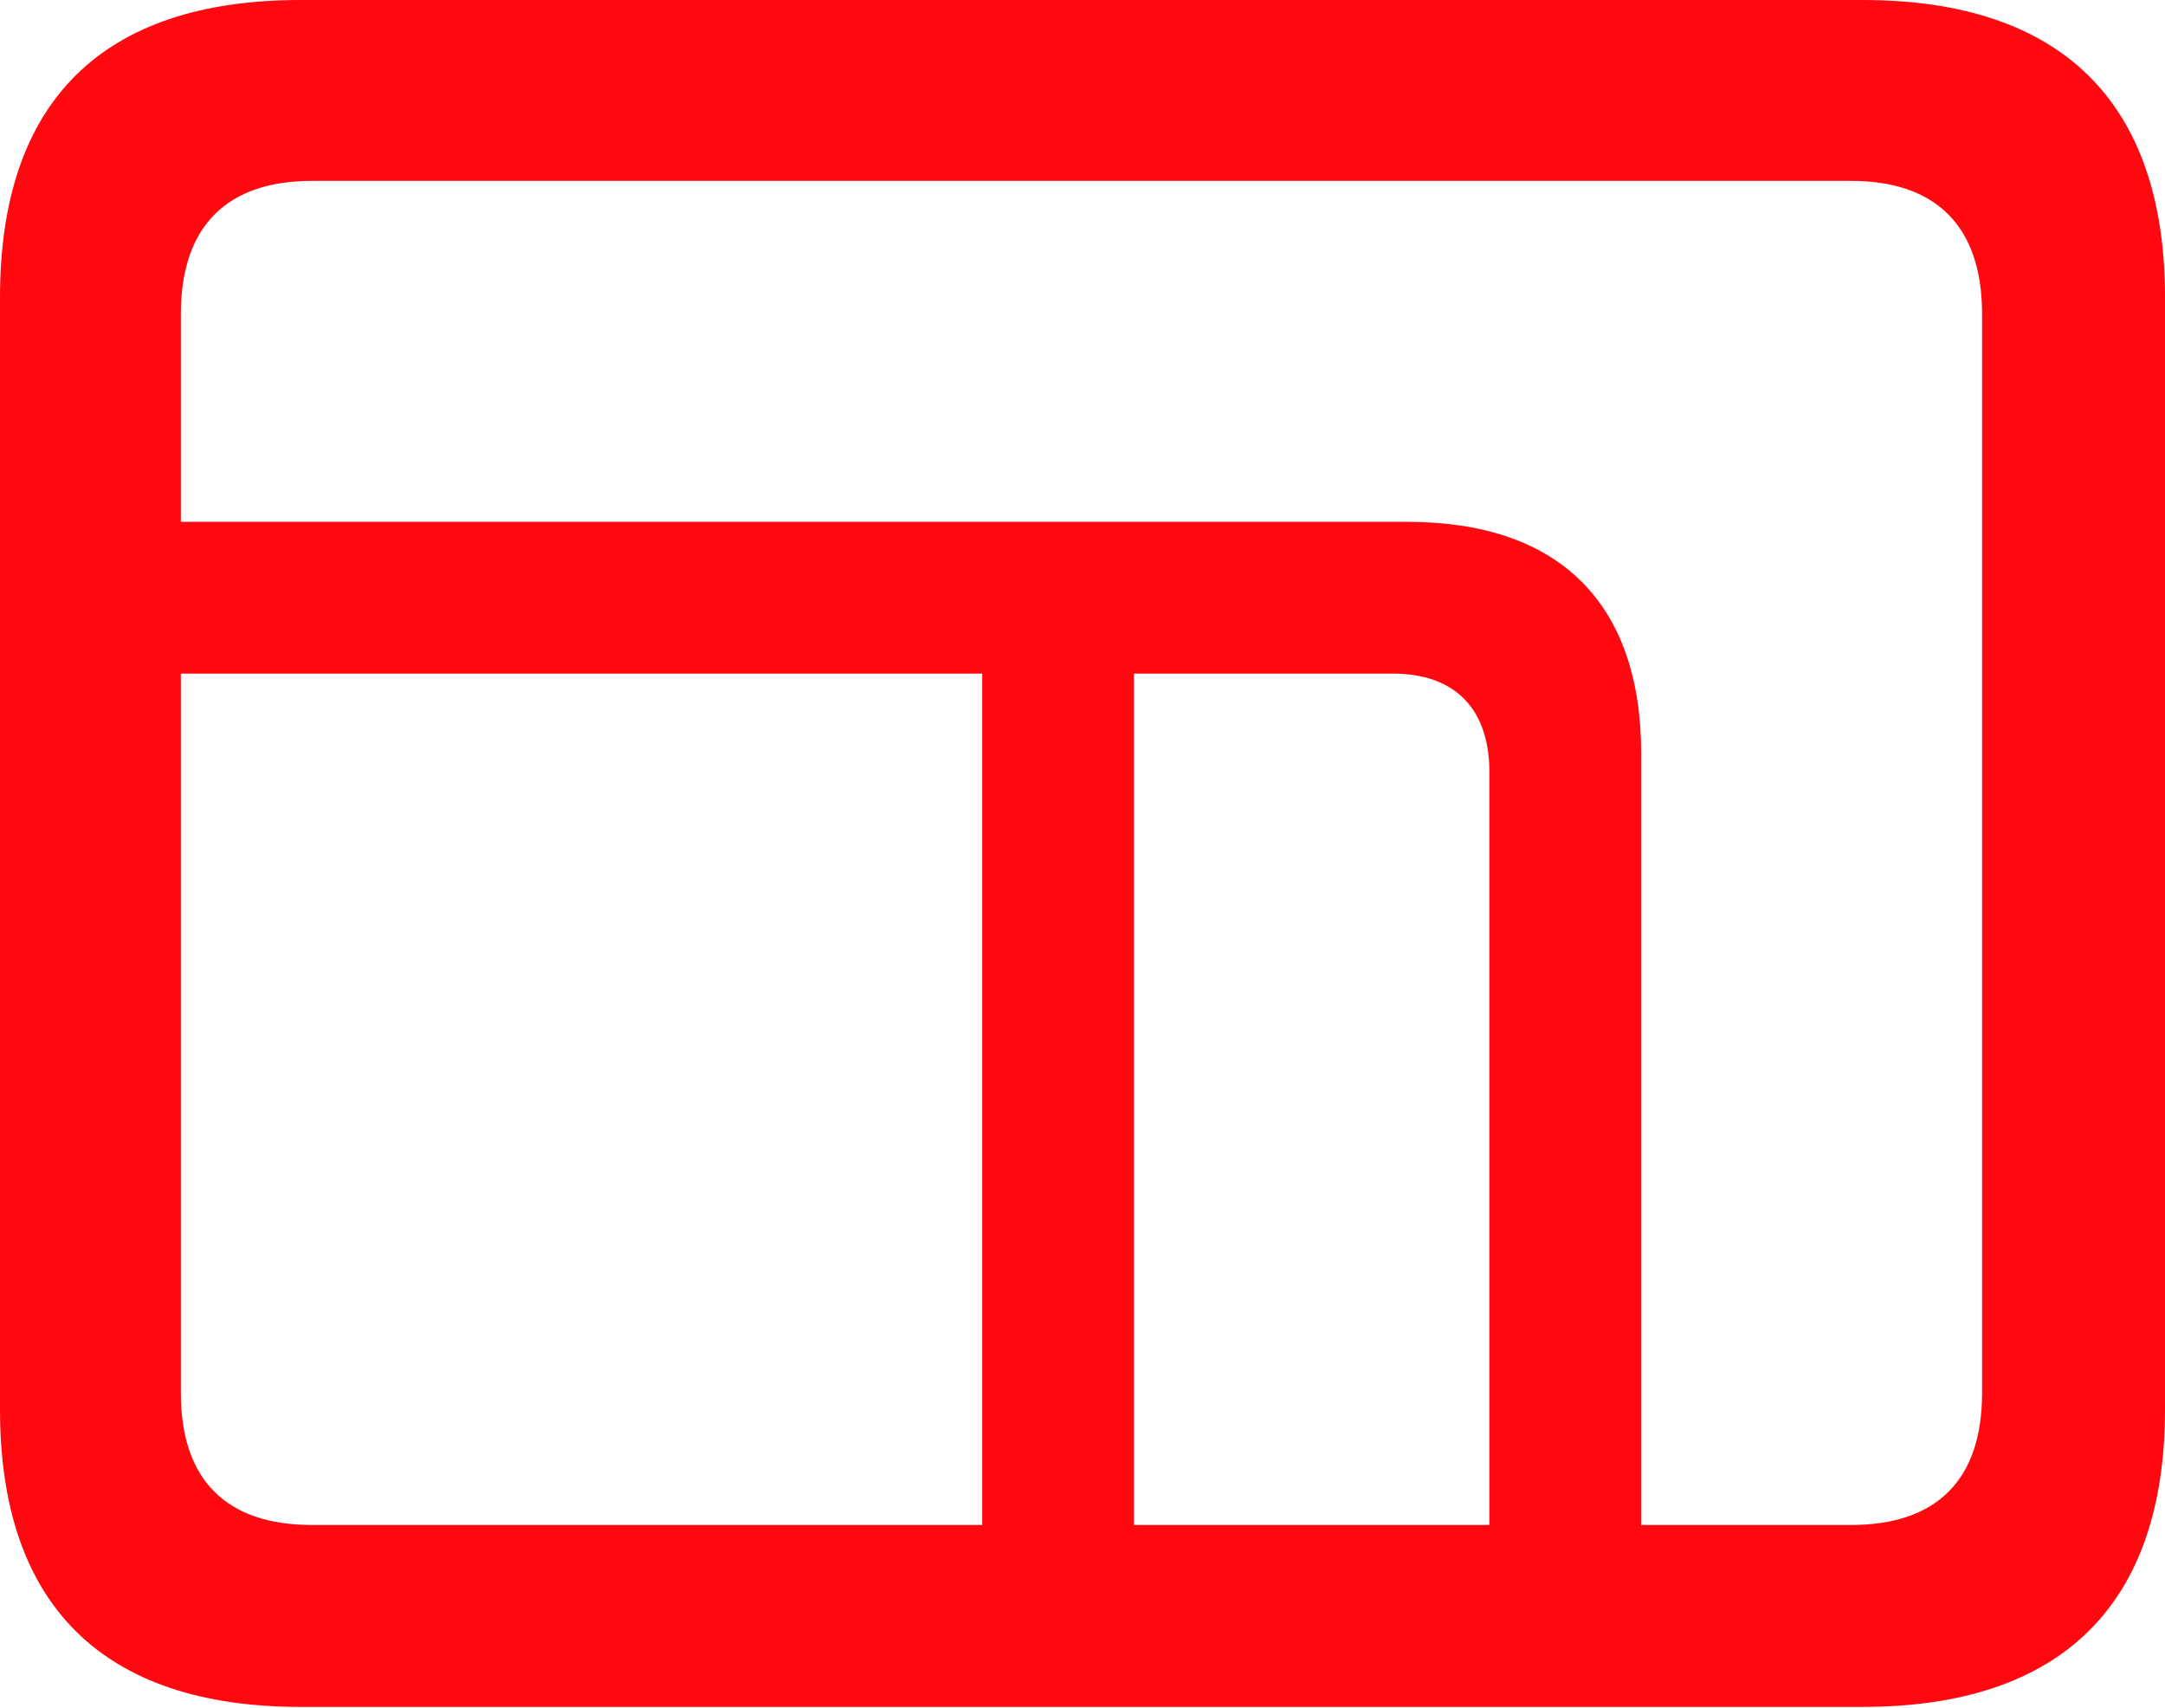 <?xml version="1.0" encoding="UTF-8"?> <svg xmlns="http://www.w3.org/2000/svg" xmlns:xlink="http://www.w3.org/1999/xlink" width="20.83" height="16.427" viewBox="0 0 20.83 16.427" fill="none"><desc> Created with Pixso. </desc><defs></defs><path id="Vector" d="M2.89 16.42L17.92 16.42C19.83 16.42 20.83 15.44 20.83 13.56L20.83 2.86C20.83 0.98 19.83 0 17.92 0L2.89 0C0.99 0 0 0.97 0 2.86L0 13.56C0 15.44 0.99 16.42 2.89 16.42ZM15.79 7.25C15.79 5.8 15 5.02 13.54 5.02L1.74 5.02L1.74 3.02C1.74 2.17 2.19 1.74 3 1.74L17.81 1.74C18.62 1.74 19.07 2.17 19.07 3.02L19.07 13.4C19.07 14.25 18.62 14.67 17.81 14.67L15.79 14.67L15.79 7.25ZM3 14.67C2.19 14.67 1.74 14.25 1.74 13.4L1.74 6.48L9.45 6.48L9.45 14.67L3 14.67ZM13.4 6.48C14 6.48 14.33 6.82 14.33 7.43L14.33 14.67L10.91 14.67L10.91 6.48L13.4 6.48Z" fill="#FF080F" fill-opacity="1" fill-rule="nonzero"></path></svg> 